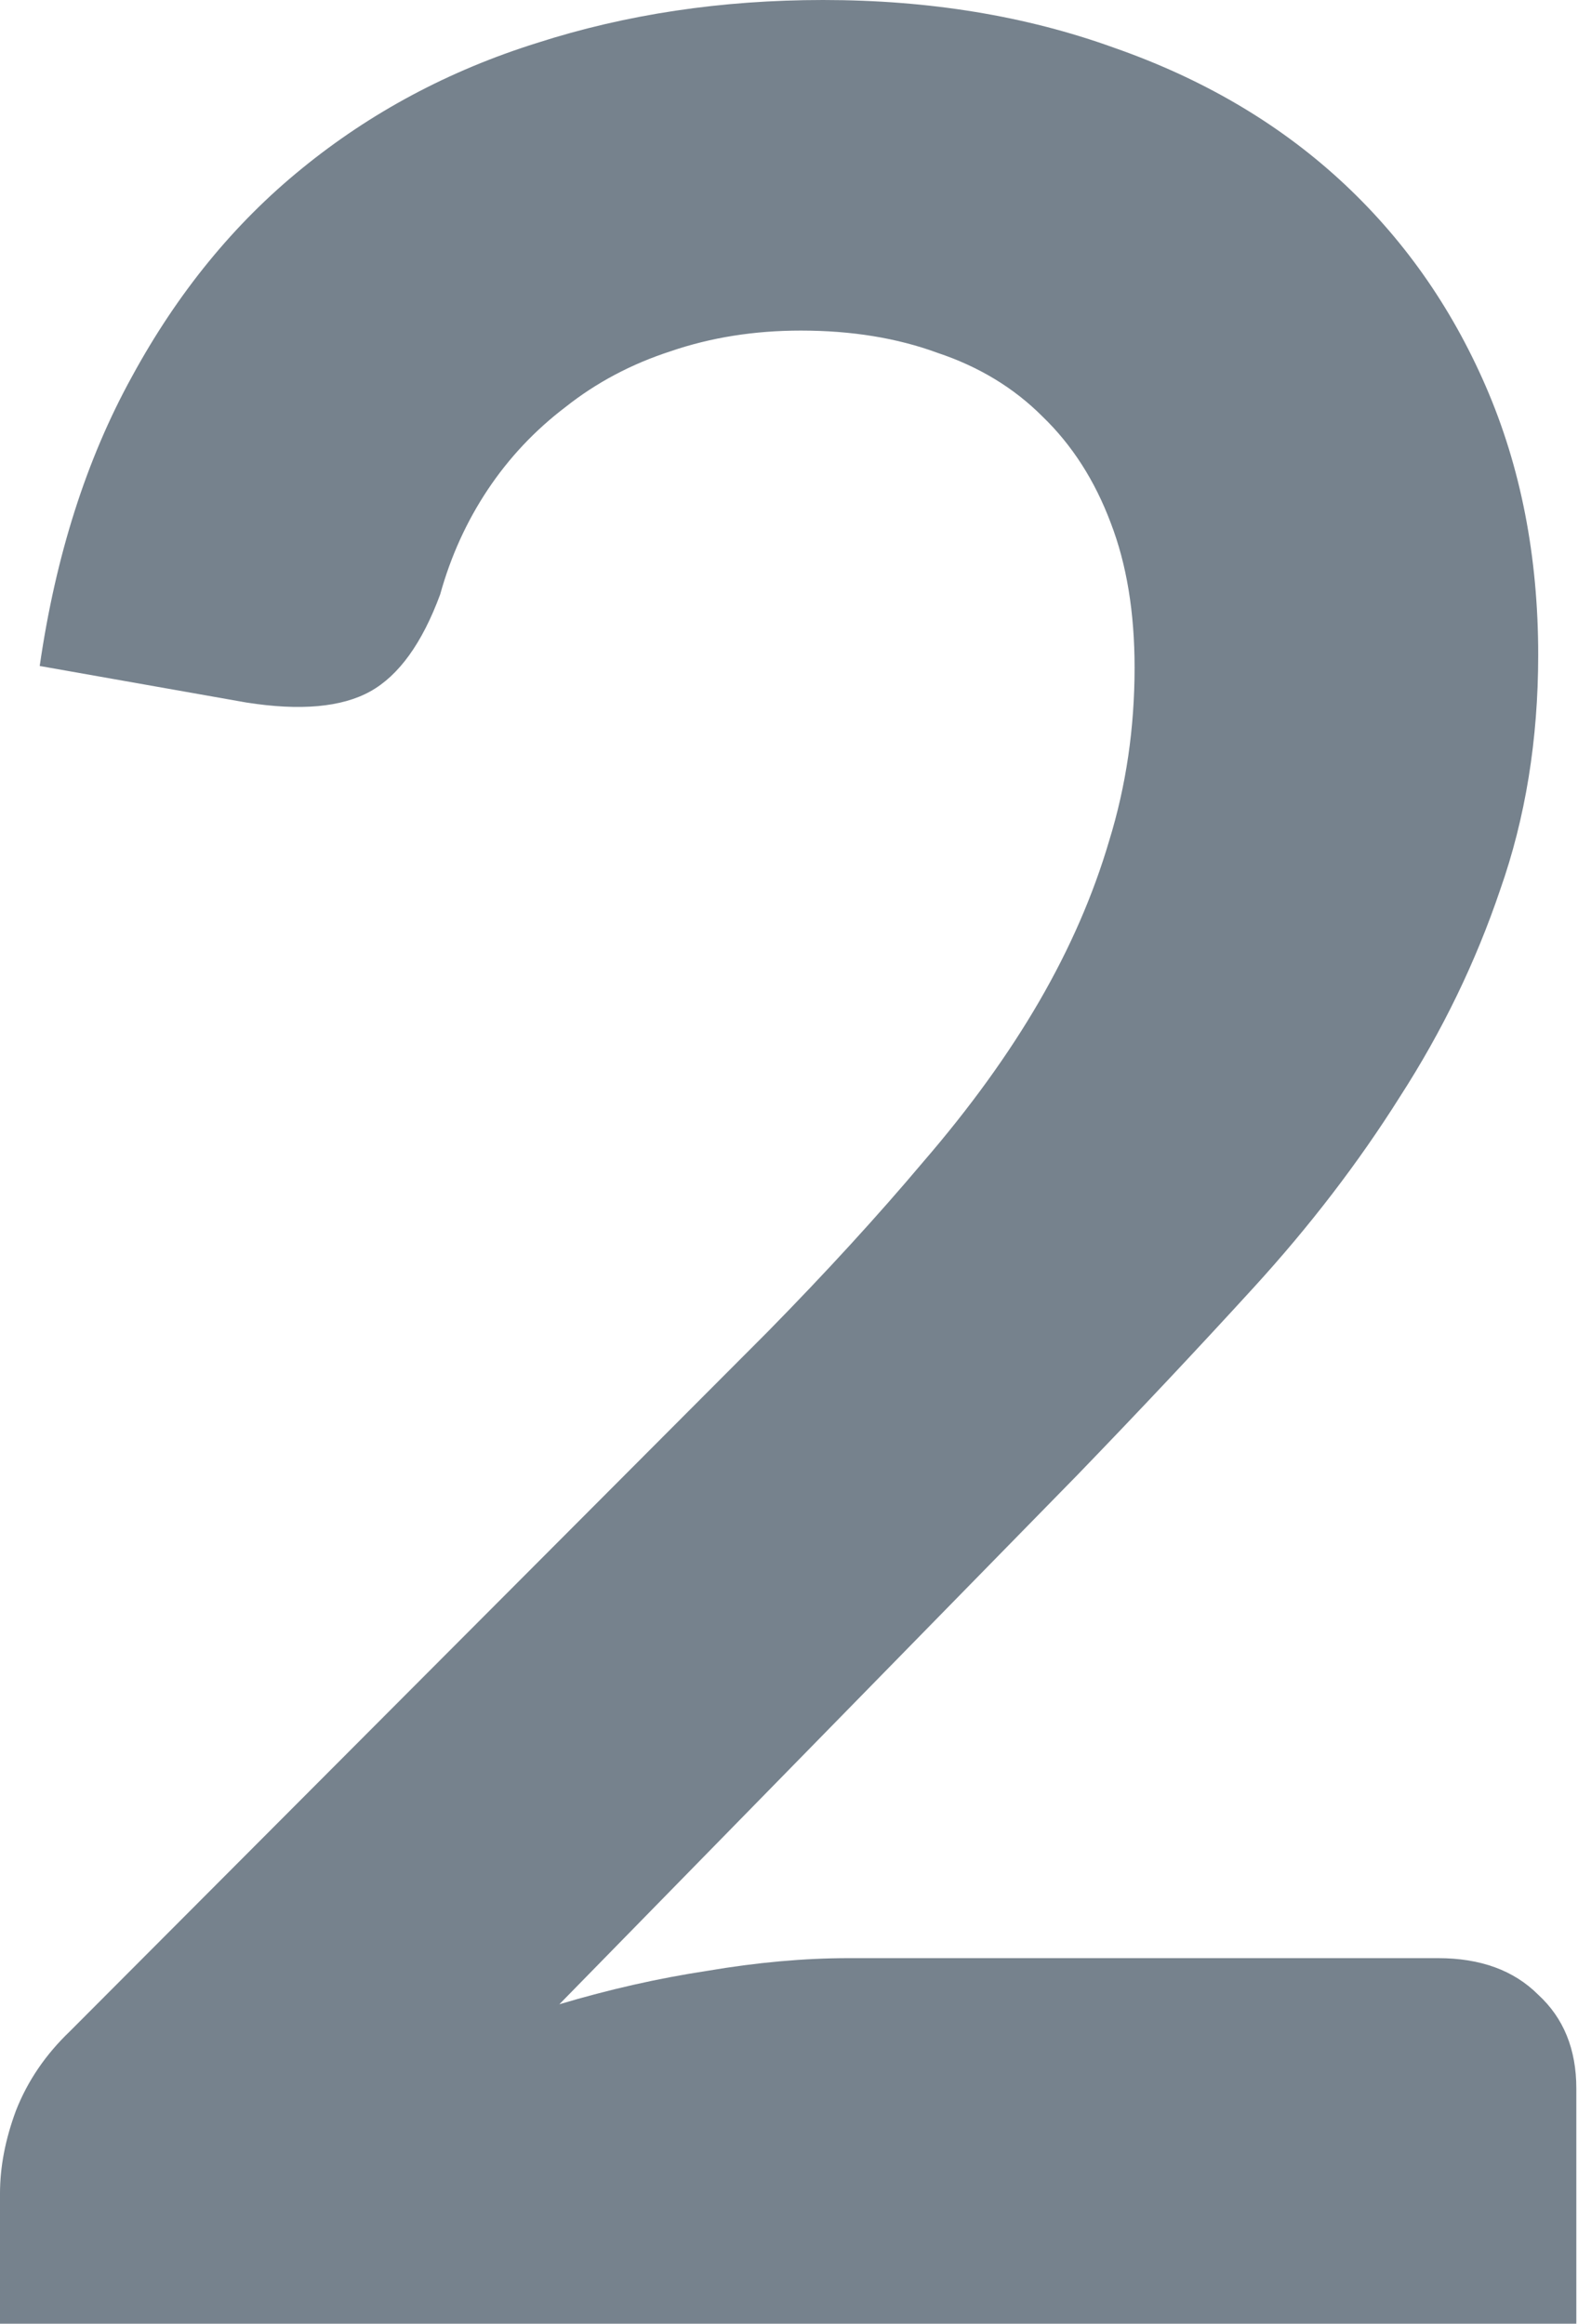 <?xml version="1.0" encoding="UTF-8"?> <svg xmlns="http://www.w3.org/2000/svg" width="36" height="53" viewBox="0 0 36 53" fill="none"> <path d="M32.808 44.662C33.775 44.662 34.536 44.94 35.092 45.496C35.672 46.028 35.962 46.741 35.962 47.635V53H0V50.028C0 49.423 0.121 48.795 0.363 48.142C0.628 47.466 1.039 46.861 1.595 46.33L17.51 30.379C18.839 29.026 20.023 27.733 21.062 26.5C22.126 25.267 23.008 24.047 23.709 22.839C24.41 21.63 24.941 20.41 25.304 19.177C25.691 17.921 25.884 16.603 25.884 15.226C25.884 13.969 25.703 12.869 25.34 11.927C24.977 10.96 24.458 10.15 23.781 9.498C23.129 8.845 22.331 8.362 21.389 8.048C20.47 7.71 19.431 7.54 18.271 7.54C17.207 7.54 16.217 7.697 15.298 8.012C14.404 8.302 13.607 8.725 12.906 9.28C12.205 9.812 11.613 10.441 11.129 11.166C10.646 11.891 10.283 12.688 10.042 13.558C9.631 14.67 9.099 15.407 8.447 15.77C7.794 16.132 6.852 16.217 5.619 16.023L0.906 15.19C1.269 12.676 1.97 10.477 3.009 8.592C4.048 6.682 5.341 5.099 6.888 3.843C8.459 2.562 10.247 1.607 12.253 0.979C14.283 0.326 16.458 0 18.778 0C21.195 0 23.407 0.363 25.413 1.088C27.419 1.788 29.134 2.791 30.56 4.096C31.986 5.402 33.098 6.972 33.895 8.809C34.693 10.646 35.092 12.688 35.092 14.936C35.092 16.869 34.802 18.658 34.222 20.301C33.666 21.944 32.905 23.515 31.938 25.014C30.995 26.512 29.884 27.962 28.603 29.364C27.322 30.766 25.98 32.192 24.579 33.642L12.761 45.714C13.896 45.375 15.02 45.121 16.132 44.952C17.268 44.759 18.343 44.662 19.358 44.662H32.808Z" fill="#76828D"></path> </svg> 